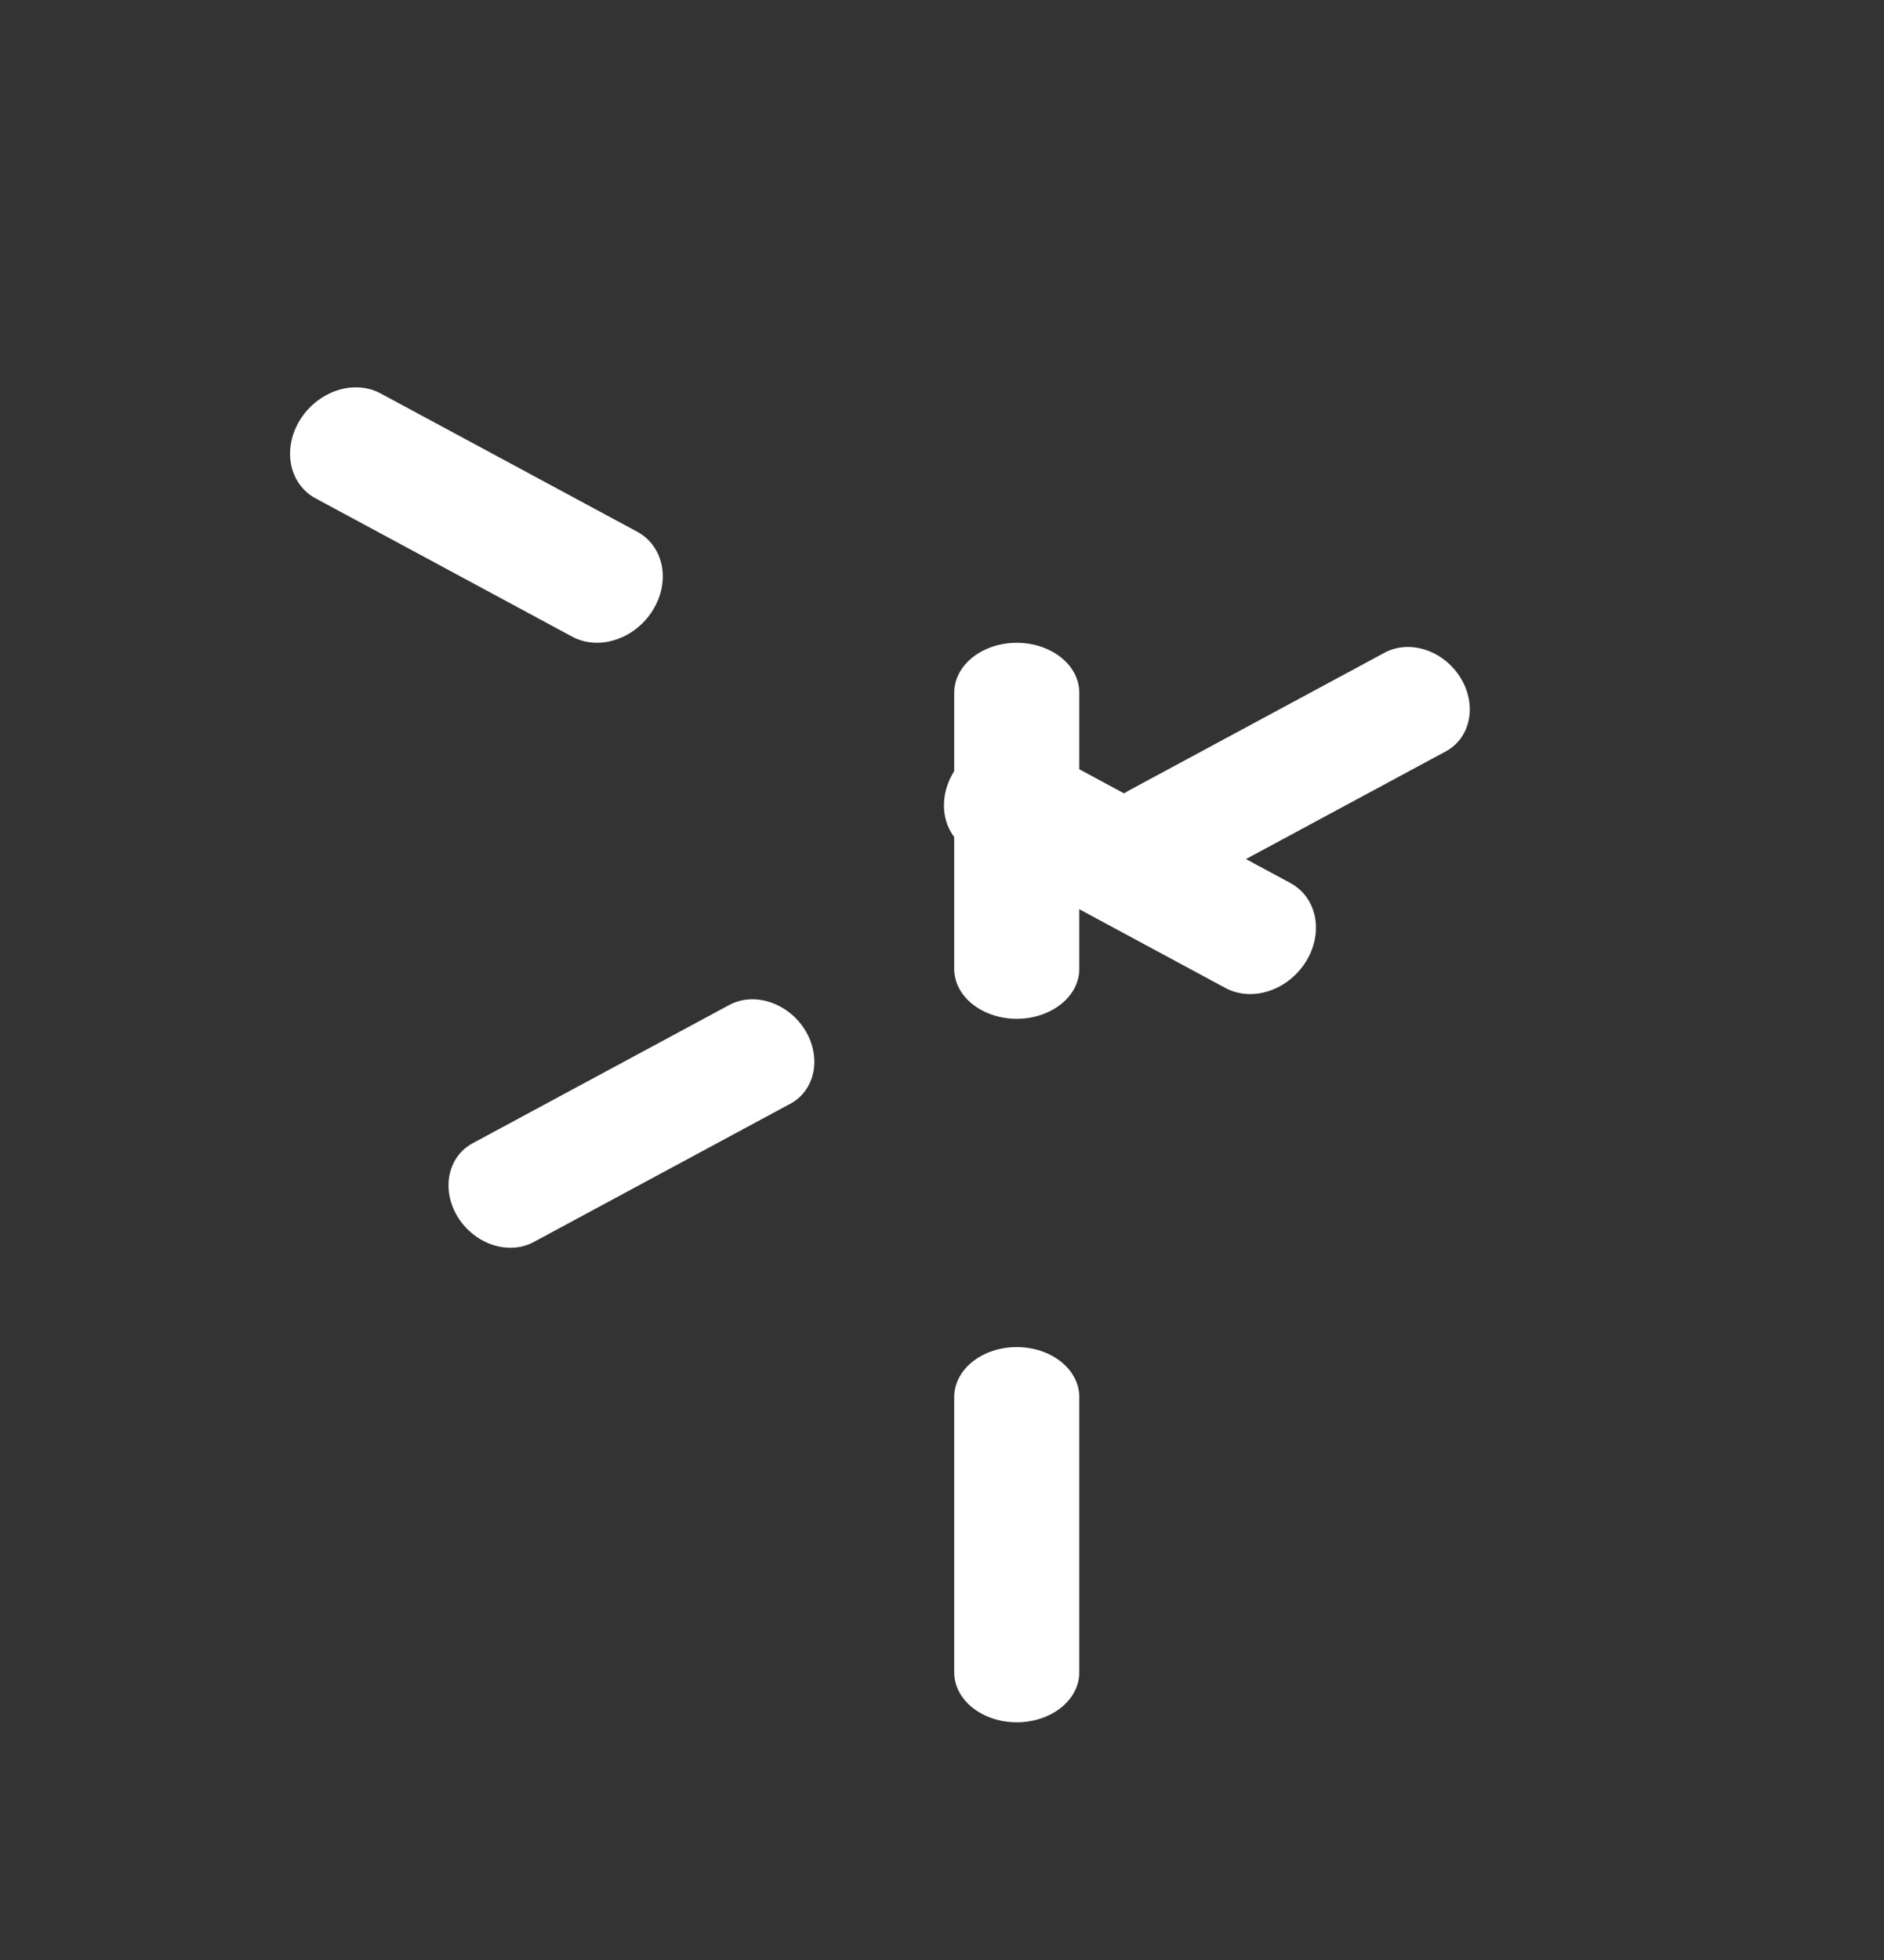 <?xml version="1.0" encoding="UTF-8" standalone="no"?>
<!DOCTYPE svg PUBLIC "-//W3C//DTD SVG 1.1//EN" "http://www.w3.org/Graphics/SVG/1.1/DTD/svg11.dtd">
<svg width="100%" height="100%" viewBox="0 0 25 26" version="1.1" xmlns="http://www.w3.org/2000/svg" xmlns:xlink="http://www.w3.org/1999/xlink" xml:space="preserve" xmlns:serif="http://www.serif.com/" style="fill-rule:evenodd;clip-rule:evenodd;stroke-linecap:round;stroke-linejoin:round;stroke-miterlimit:1.5;">
    <rect x="0" y="0" width="25" height="26" fill="#333333" stroke="none"/>
    <g transform="matrix(1,0,0,1,-5032,-3415.53)">
        <g transform="matrix(1,0,0,1.37,0,-31.531)">
            <g transform="matrix(1,0,0,1,-0.394,0)">
                <g transform="matrix(-0.552,0,0,0.403,7457.89,1082.92)">
                    <rect x="4349.78" y="3554.21" width="45.301" height="45.301" style="fill:transparent;"/>
                </g>
                <g transform="matrix(1,0,0,1,626.917,-0.117)">
                    <g transform="matrix(7.81697e-17,-0.743,1.277,4.55223e-17,82.66,5790.47)">
                        <path d="M4394.17,3395.7L4397.77,3395.7" style="fill:none;stroke:white;stroke-width:1.3px;"/>
                    </g>
                    <g transform="matrix(7.81697e-17,-0.743,1.277,4.55223e-17,82.66,5796.42)">
                        <path d="M4393.01,3395.7L4396.6,3395.7" style="fill:none;stroke:white;stroke-width:1.3px;"/>
                    </g>
                    <g transform="matrix(-0.946,-0.372,0.638,-0.753,6403.93,6713.47)">
                        <path d="M4394.17,3395.7L4397.77,3395.7" style="fill:none;stroke:white;stroke-width:1.35px;"/>
                    </g>
                    <g transform="matrix(-0.946,-0.372,0.638,-0.753,6411.5,6716.44)">
                        <path d="M4393.01,3395.7L4396.6,3395.7" style="fill:none;stroke:white;stroke-width:1.35px;"/>
                    </g>
                    <g transform="matrix(-0.946,0.372,-0.638,-0.753,10738.9,3448.76)">
                        <path d="M4394.17,3395.7L4397.77,3395.7" style="fill:none;stroke:white;stroke-width:1.27px;"/>
                    </g>
                    <g transform="matrix(-0.946,0.372,-0.638,-0.753,10746.5,3445.78)">
                        <path d="M4393.01,3395.7L4396.6,3395.7" style="fill:none;stroke:white;stroke-width:1.27px;"/>
                    </g>
                </g>
            </g>
        </g>
    </g>
</svg>
